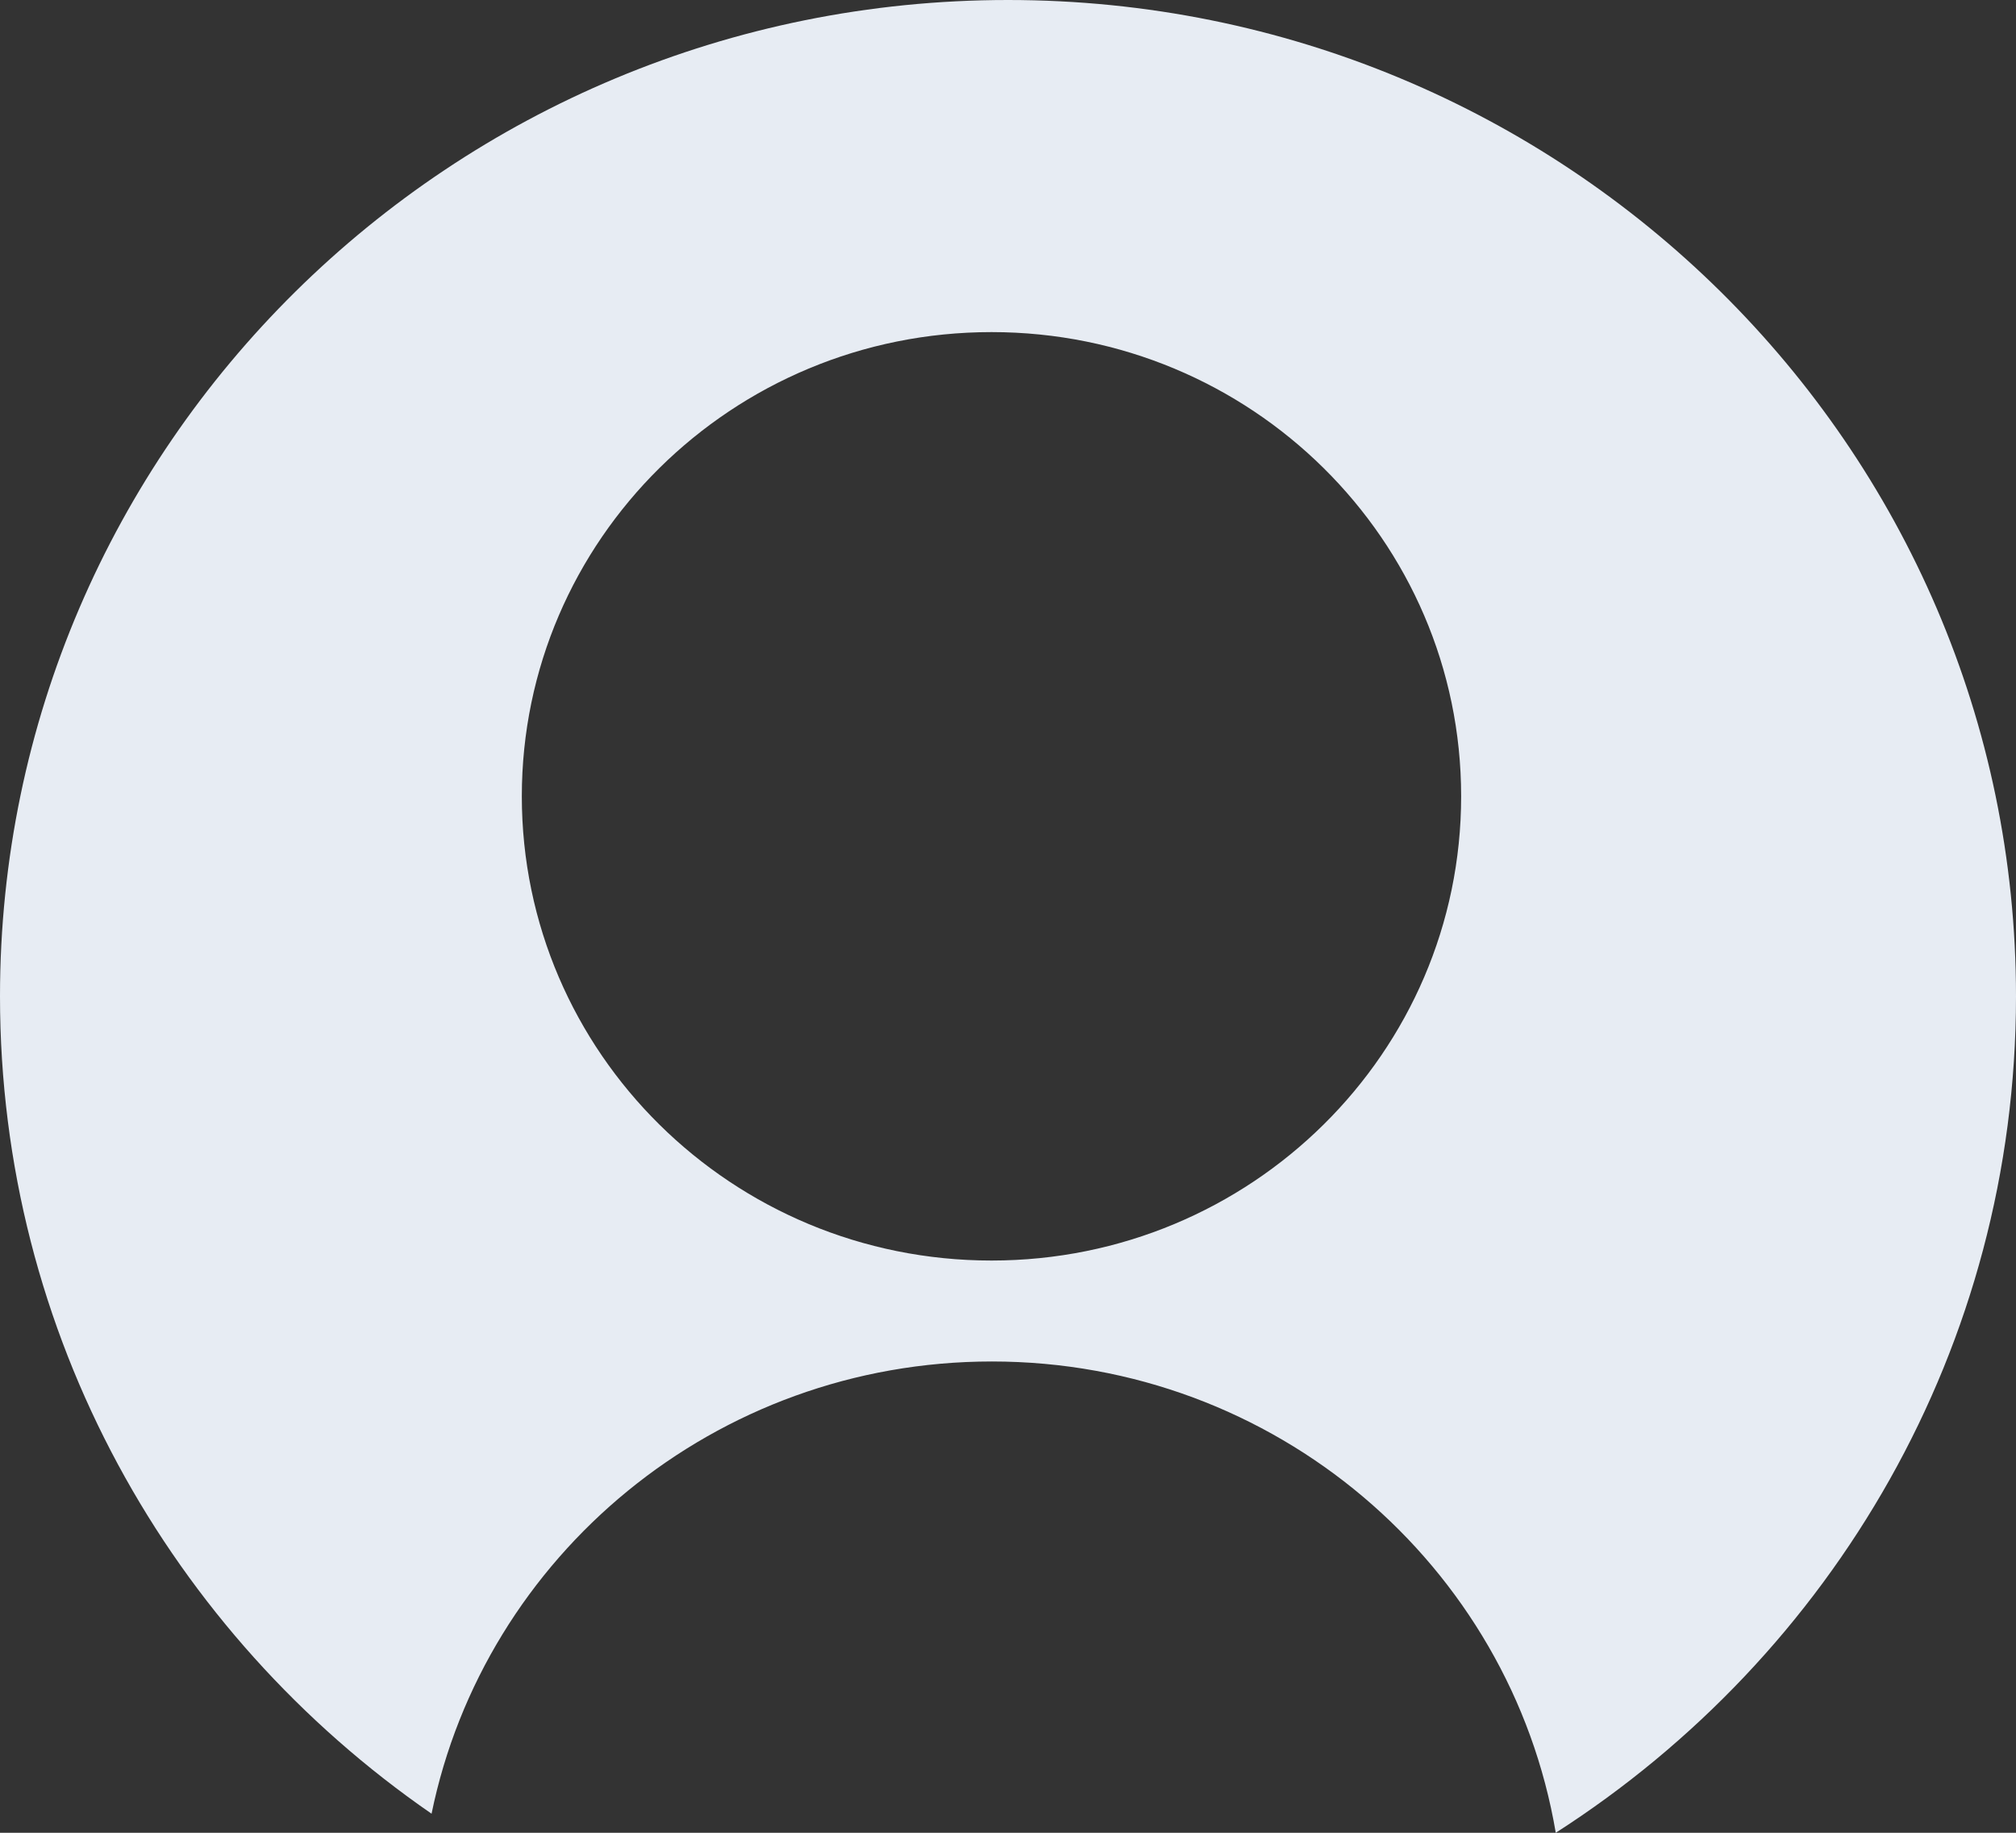 <svg width="44" height="40" viewBox="0 0 44 40" fill="none" xmlns="http://www.w3.org/2000/svg">
<rect x="0" y="0" width="44" height="40" fill="#333333" stroke="none"/>
<path fill-rule="evenodd" clip-rule="evenodd" d="M22 0C34.15 0 44 9.735 44 21.744C44 29.396 40 36.125 33.955 40C32.968 34.163 27.834 29.714 21.648 29.714C15.61 29.714 10.573 33.953 9.419 39.584C3.725 35.654 0 29.129 0 21.744C4.63319e-05 9.735 9.85 4.57995e-05 22 0ZM21.64 7.248C15.979 7.248 11.39 11.784 11.389 17.379C11.389 22.975 15.979 27.511 21.64 27.511C27.301 27.511 31.89 22.975 31.89 17.379C31.89 11.784 27.301 7.248 21.64 7.248Z" fill="#E7ECF3"/>
</svg>
